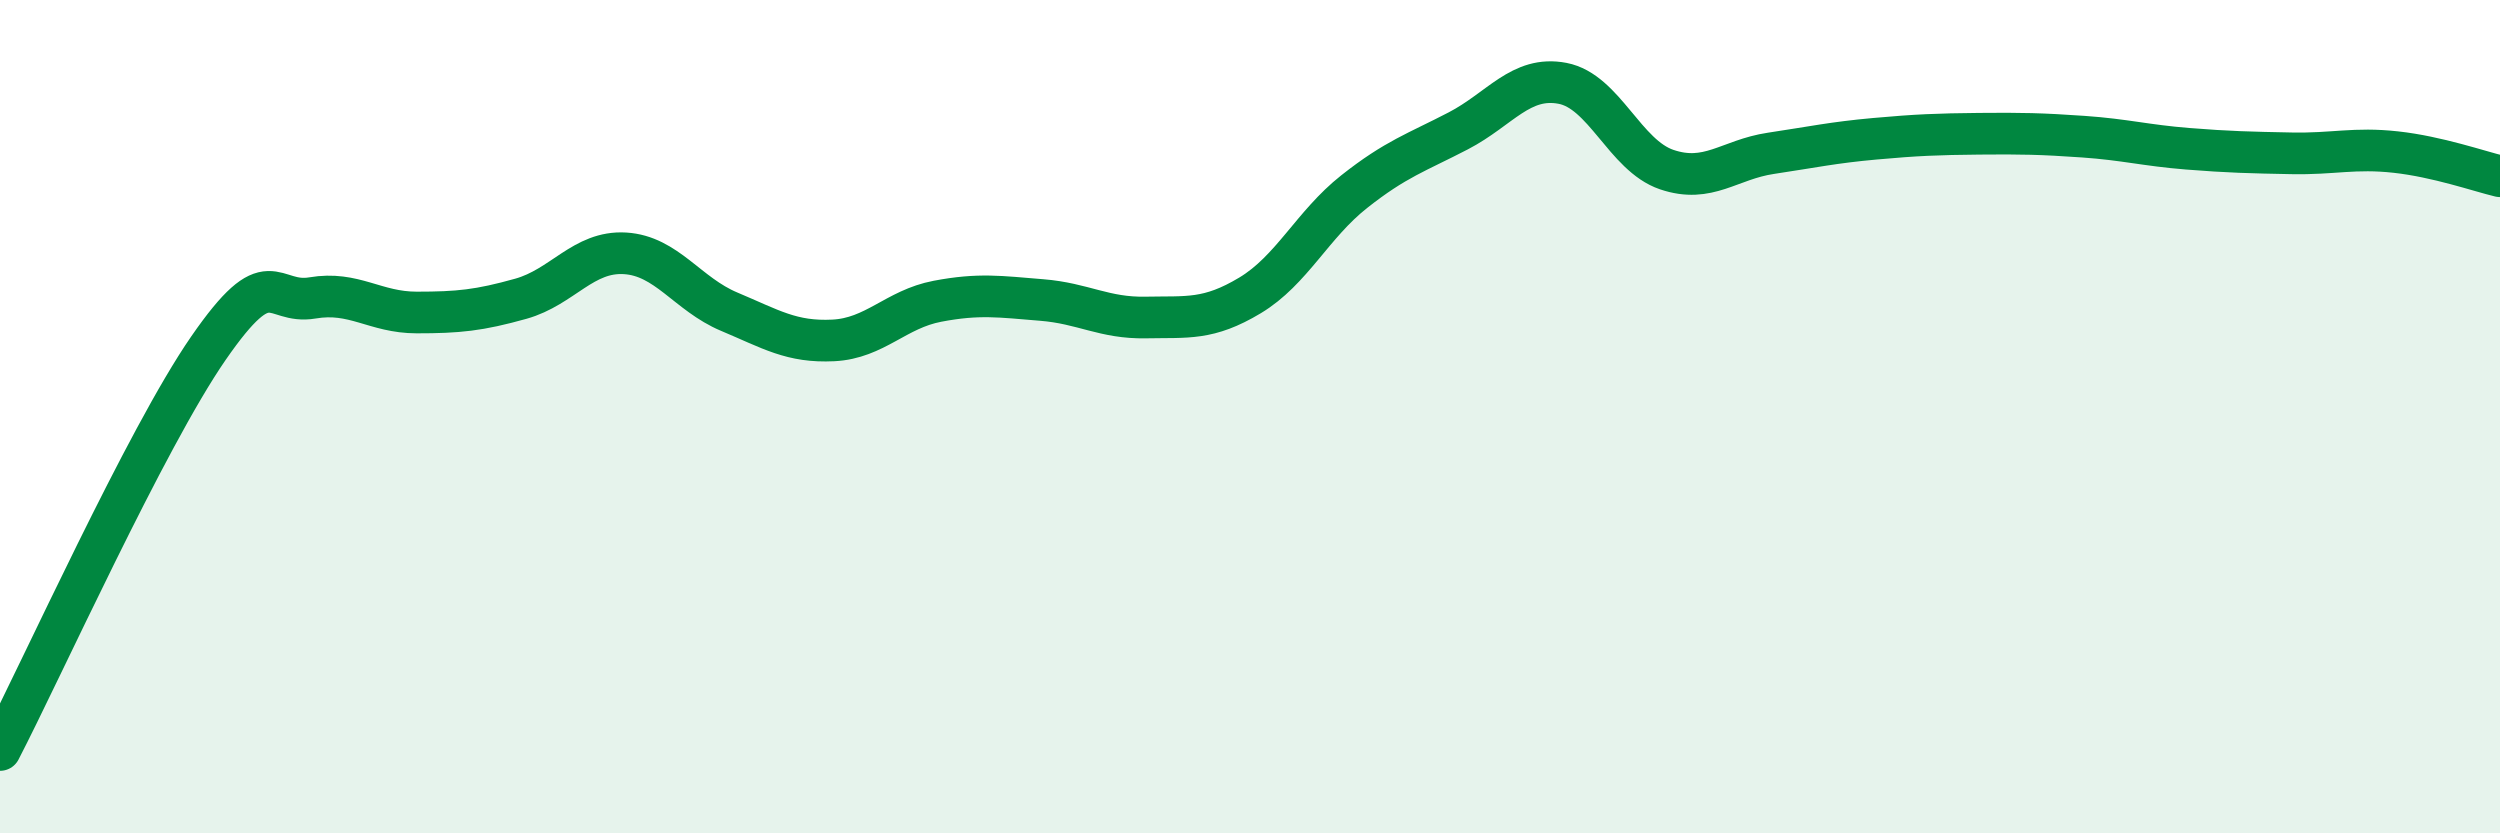 
    <svg width="60" height="20" viewBox="0 0 60 20" xmlns="http://www.w3.org/2000/svg">
      <path
        d="M 0,18 C 1,16.07 3.5,10.53 5,8.36 C 6.5,6.19 6.5,7.32 7.5,7.15 C 8.5,6.98 9,7.5 10,7.5 C 11,7.5 11.5,7.45 12.5,7.17 C 13.5,6.89 14,6.02 15,6.08 C 16,6.14 16.5,7.06 17.5,7.48 C 18.5,7.9 19,8.22 20,8.17 C 21,8.12 21.5,7.42 22.5,7.23 C 23.5,7.04 24,7.12 25,7.2 C 26,7.28 26.5,7.64 27.5,7.62 C 28.5,7.6 29,7.69 30,7.09 C 31,6.49 31.5,5.39 32.5,4.6 C 33.5,3.81 34,3.66 35,3.14 C 36,2.62 36.5,1.81 37.5,2 C 38.5,2.19 39,3.73 40,4.07 C 41,4.41 41.5,3.83 42.5,3.68 C 43.5,3.53 44,3.42 45,3.33 C 46,3.24 46.5,3.22 47.5,3.21 C 48.5,3.2 49,3.21 50,3.28 C 51,3.35 51.5,3.49 52.5,3.57 C 53.5,3.65 54,3.66 55,3.68 C 56,3.7 56.5,3.54 57.5,3.65 C 58.5,3.76 59.5,4.11 60,4.23L60 20L0 20Z"
        fill="#008740"
        opacity="0.1"
        stroke-linecap="round"
        stroke-linejoin="round"
      />
      <path
        d="M 0,18 C 1,16.07 3.5,10.53 5,8.36 C 6.5,6.19 6.5,7.32 7.5,7.15 C 8.5,6.98 9,7.5 10,7.5 C 11,7.5 11.5,7.45 12.5,7.17 C 13.5,6.89 14,6.02 15,6.08 C 16,6.14 16.5,7.06 17.5,7.48 C 18.5,7.9 19,8.22 20,8.17 C 21,8.12 21.5,7.42 22.5,7.23 C 23.5,7.04 24,7.12 25,7.2 C 26,7.28 26.5,7.64 27.5,7.62 C 28.5,7.6 29,7.69 30,7.09 C 31,6.49 31.5,5.39 32.5,4.6 C 33.5,3.81 34,3.66 35,3.14 C 36,2.62 36.5,1.81 37.5,2 C 38.5,2.19 39,3.73 40,4.07 C 41,4.41 41.5,3.83 42.5,3.68 C 43.5,3.53 44,3.42 45,3.33 C 46,3.24 46.5,3.22 47.5,3.21 C 48.5,3.2 49,3.21 50,3.28 C 51,3.35 51.5,3.49 52.5,3.57 C 53.5,3.65 54,3.66 55,3.68 C 56,3.7 56.5,3.54 57.5,3.65 C 58.5,3.76 59.5,4.11 60,4.23"
        stroke="#008740"
        stroke-width="1"
        fill="none"
        stroke-linecap="round"
        stroke-linejoin="round"
      />
    </svg>
  